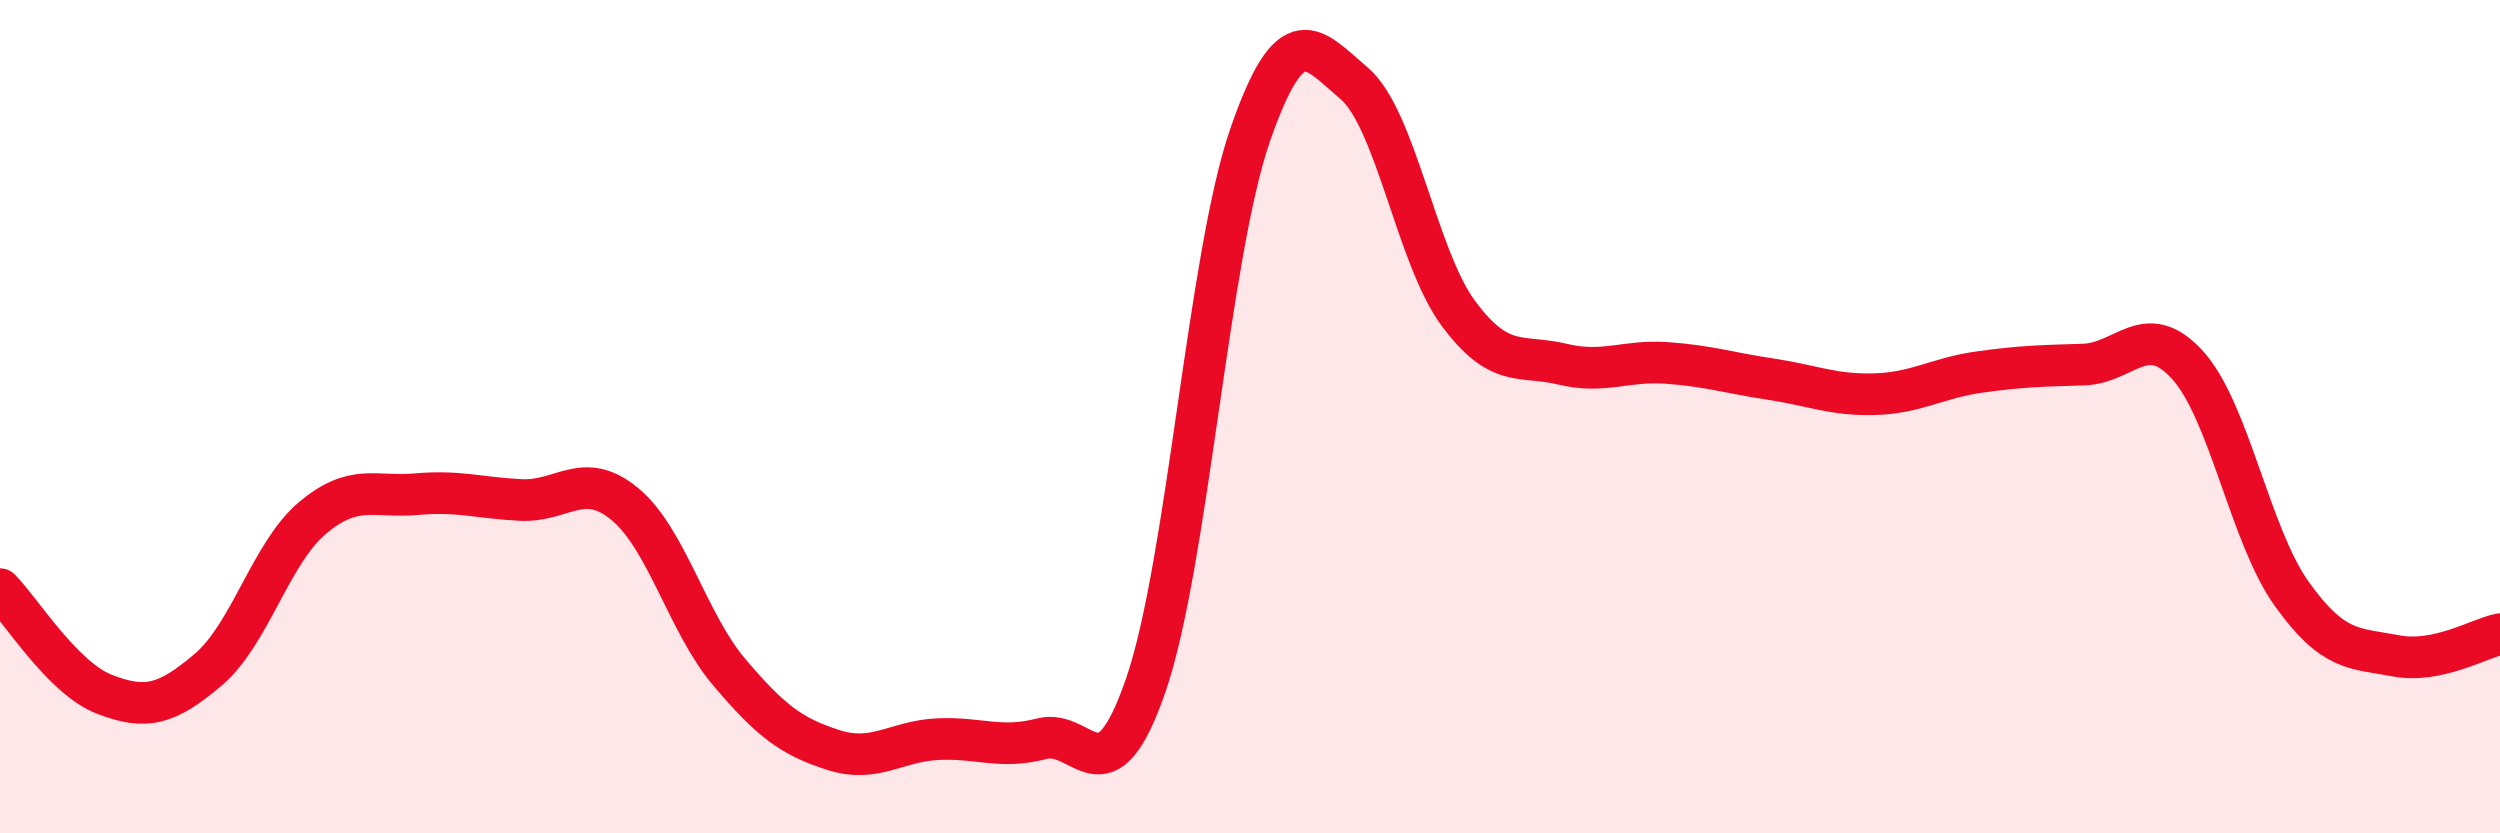 
    <svg width="60" height="20" viewBox="0 0 60 20" xmlns="http://www.w3.org/2000/svg">
      <path
        d="M 0,14.14 C 0.5,14.64 1.5,16.27 2.5,16.66 C 3.5,17.05 4,16.92 5,16.07 C 6,15.22 6.5,13.27 7.5,12.43 C 8.5,11.59 9,11.95 10,11.86 C 11,11.77 11.5,11.95 12.5,12 C 13.5,12.05 14,11.27 15,12.1 C 16,12.93 16.5,14.95 17.5,16.13 C 18.5,17.31 19,17.68 20,18 C 21,18.32 21.5,17.79 22.5,17.74 C 23.5,17.69 24,17.99 25,17.73 C 26,17.47 26.5,19.34 27.5,16.44 C 28.5,13.54 29,6.14 30,3.25 C 31,0.36 31.5,1.15 32.5,2 C 33.5,2.85 34,6.17 35,7.52 C 36,8.87 36.5,8.5 37.5,8.74 C 38.5,8.98 39,8.64 40,8.71 C 41,8.78 41.5,8.95 42.5,9.1 C 43.5,9.25 44,9.49 45,9.46 C 46,9.43 46.5,9.07 47.5,8.93 C 48.5,8.79 49,8.78 50,8.75 C 51,8.72 51.5,7.66 52.5,8.76 C 53.5,9.86 54,12.85 55,14.25 C 56,15.65 56.5,15.55 57.5,15.74 C 58.5,15.93 59.5,15.32 60,15.22L60 20L0 20Z"
        fill="#EB0A25"
        opacity="0.1"
        stroke-linecap="round"
        stroke-linejoin="round"
      />
      <path
        d="M 0,14.14 C 0.5,14.64 1.5,16.27 2.5,16.66 C 3.5,17.05 4,16.92 5,16.07 C 6,15.22 6.5,13.27 7.5,12.43 C 8.5,11.59 9,11.95 10,11.86 C 11,11.77 11.5,11.95 12.5,12 C 13.5,12.05 14,11.27 15,12.1 C 16,12.93 16.5,14.95 17.5,16.13 C 18.5,17.31 19,17.68 20,18 C 21,18.32 21.5,17.79 22.5,17.74 C 23.5,17.69 24,17.99 25,17.73 C 26,17.47 26.5,19.34 27.5,16.44 C 28.5,13.54 29,6.14 30,3.25 C 31,0.36 31.5,1.15 32.5,2 C 33.5,2.85 34,6.17 35,7.52 C 36,8.87 36.5,8.5 37.5,8.74 C 38.5,8.98 39,8.64 40,8.71 C 41,8.78 41.5,8.95 42.5,9.1 C 43.5,9.25 44,9.49 45,9.46 C 46,9.43 46.5,9.07 47.5,8.93 C 48.5,8.79 49,8.78 50,8.75 C 51,8.72 51.5,7.66 52.5,8.76 C 53.5,9.86 54,12.85 55,14.25 C 56,15.65 56.5,15.55 57.5,15.74 C 58.5,15.93 59.5,15.32 60,15.22"
        stroke="#EB0A25"
        stroke-width="1"
        fill="none"
        stroke-linecap="round"
        stroke-linejoin="round"
      />
    </svg>
  
